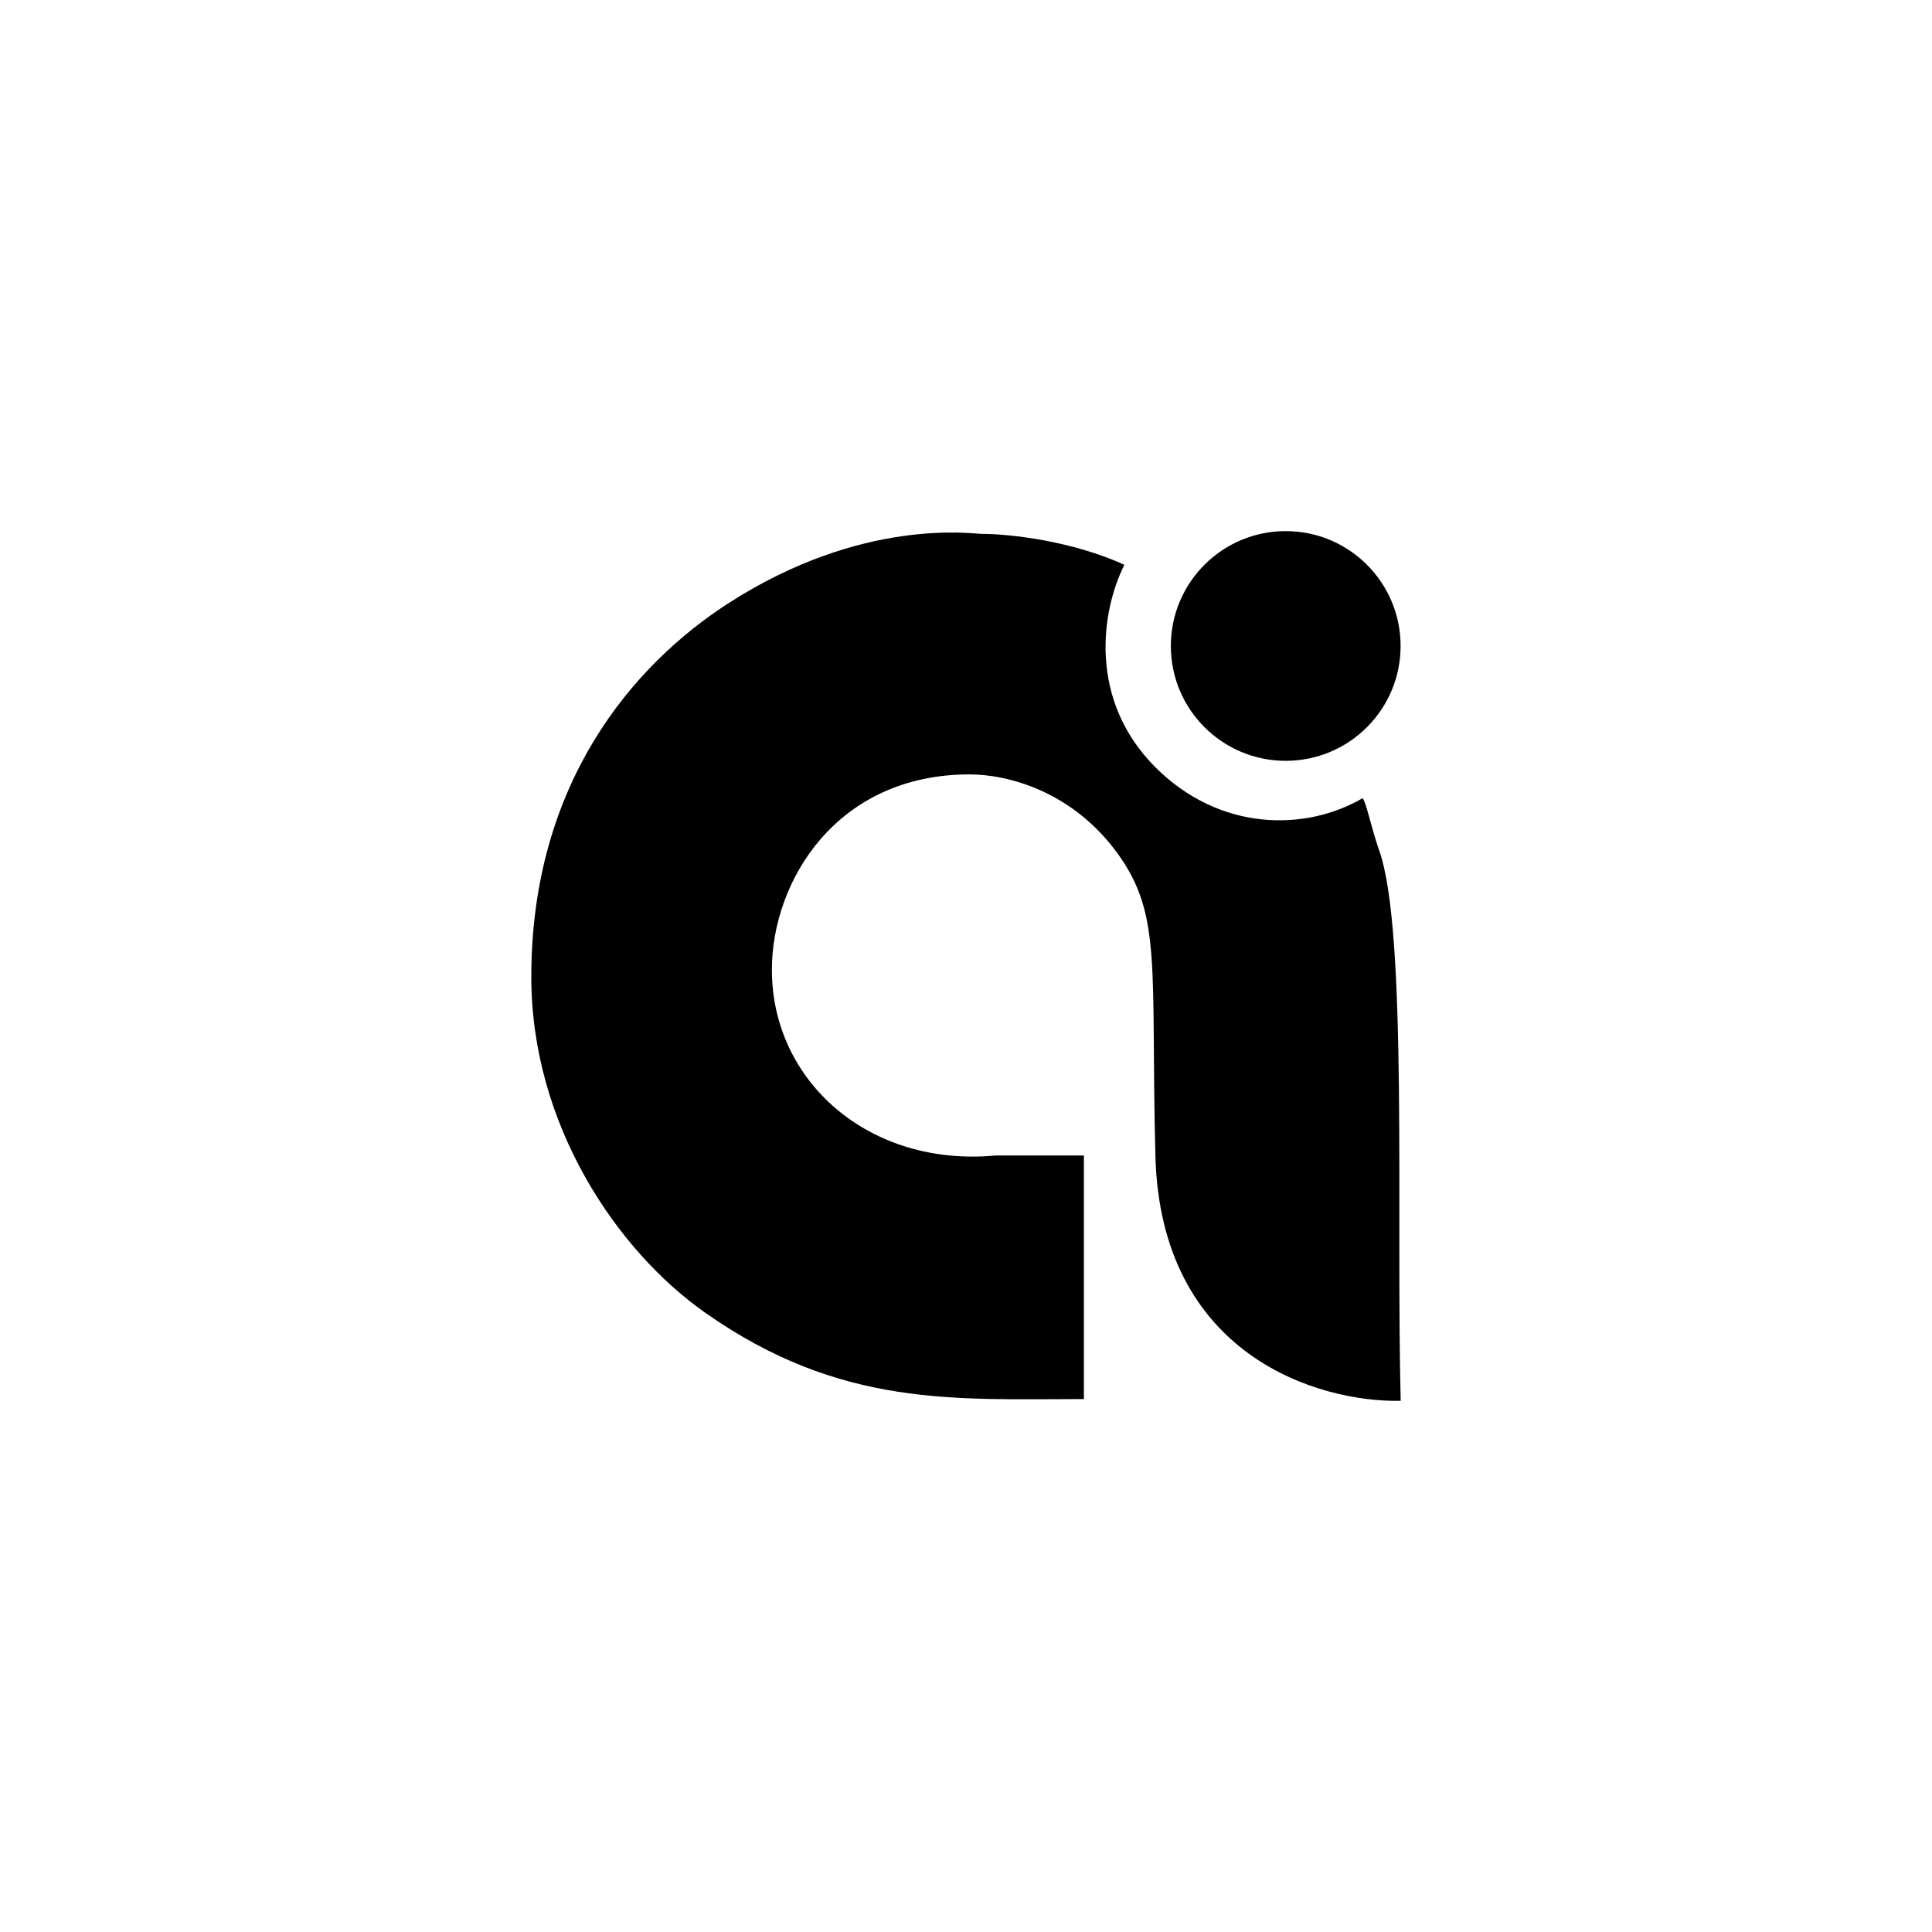 <svg width="40" height="40" viewBox="0 0 40 40" fill="none" xmlns="http://www.w3.org/2000/svg">
<path d="M22.441 28.966V23.923H20.616C18.003 24.17 15.981 22.395 15.981 20.077C15.981 18.252 17.312 16.033 20.074 16.033C20.863 16.033 22.195 16.378 23.131 17.66C24.069 18.943 23.822 20.027 23.921 23.923C24.025 28.065 27.29 29.035 29 29.003C28.901 25.206 29.148 19.288 28.556 17.611C28.384 17.124 28.293 16.625 28.211 16.526C27.027 17.217 25.252 17.217 23.921 15.885C22.54 14.504 22.786 12.68 23.279 11.693C22.195 11.2 20.912 11.053 20.321 11.053C20.123 11.053 17.855 10.707 15.093 12.482C13.096 13.765 11 16.225 11 20.225C11 23.289 12.775 25.896 14.6 27.178C17.407 29.151 19.778 28.966 22.441 28.966Z" fill="black"/>
<path d="M28.998 13.374C28.998 14.688 27.933 15.752 26.619 15.752C25.306 15.752 24.241 14.688 24.241 13.374C24.241 12.061 25.306 10.996 26.619 10.996C27.933 10.996 28.998 12.061 28.998 13.374Z" fill="black"/>
</svg>
